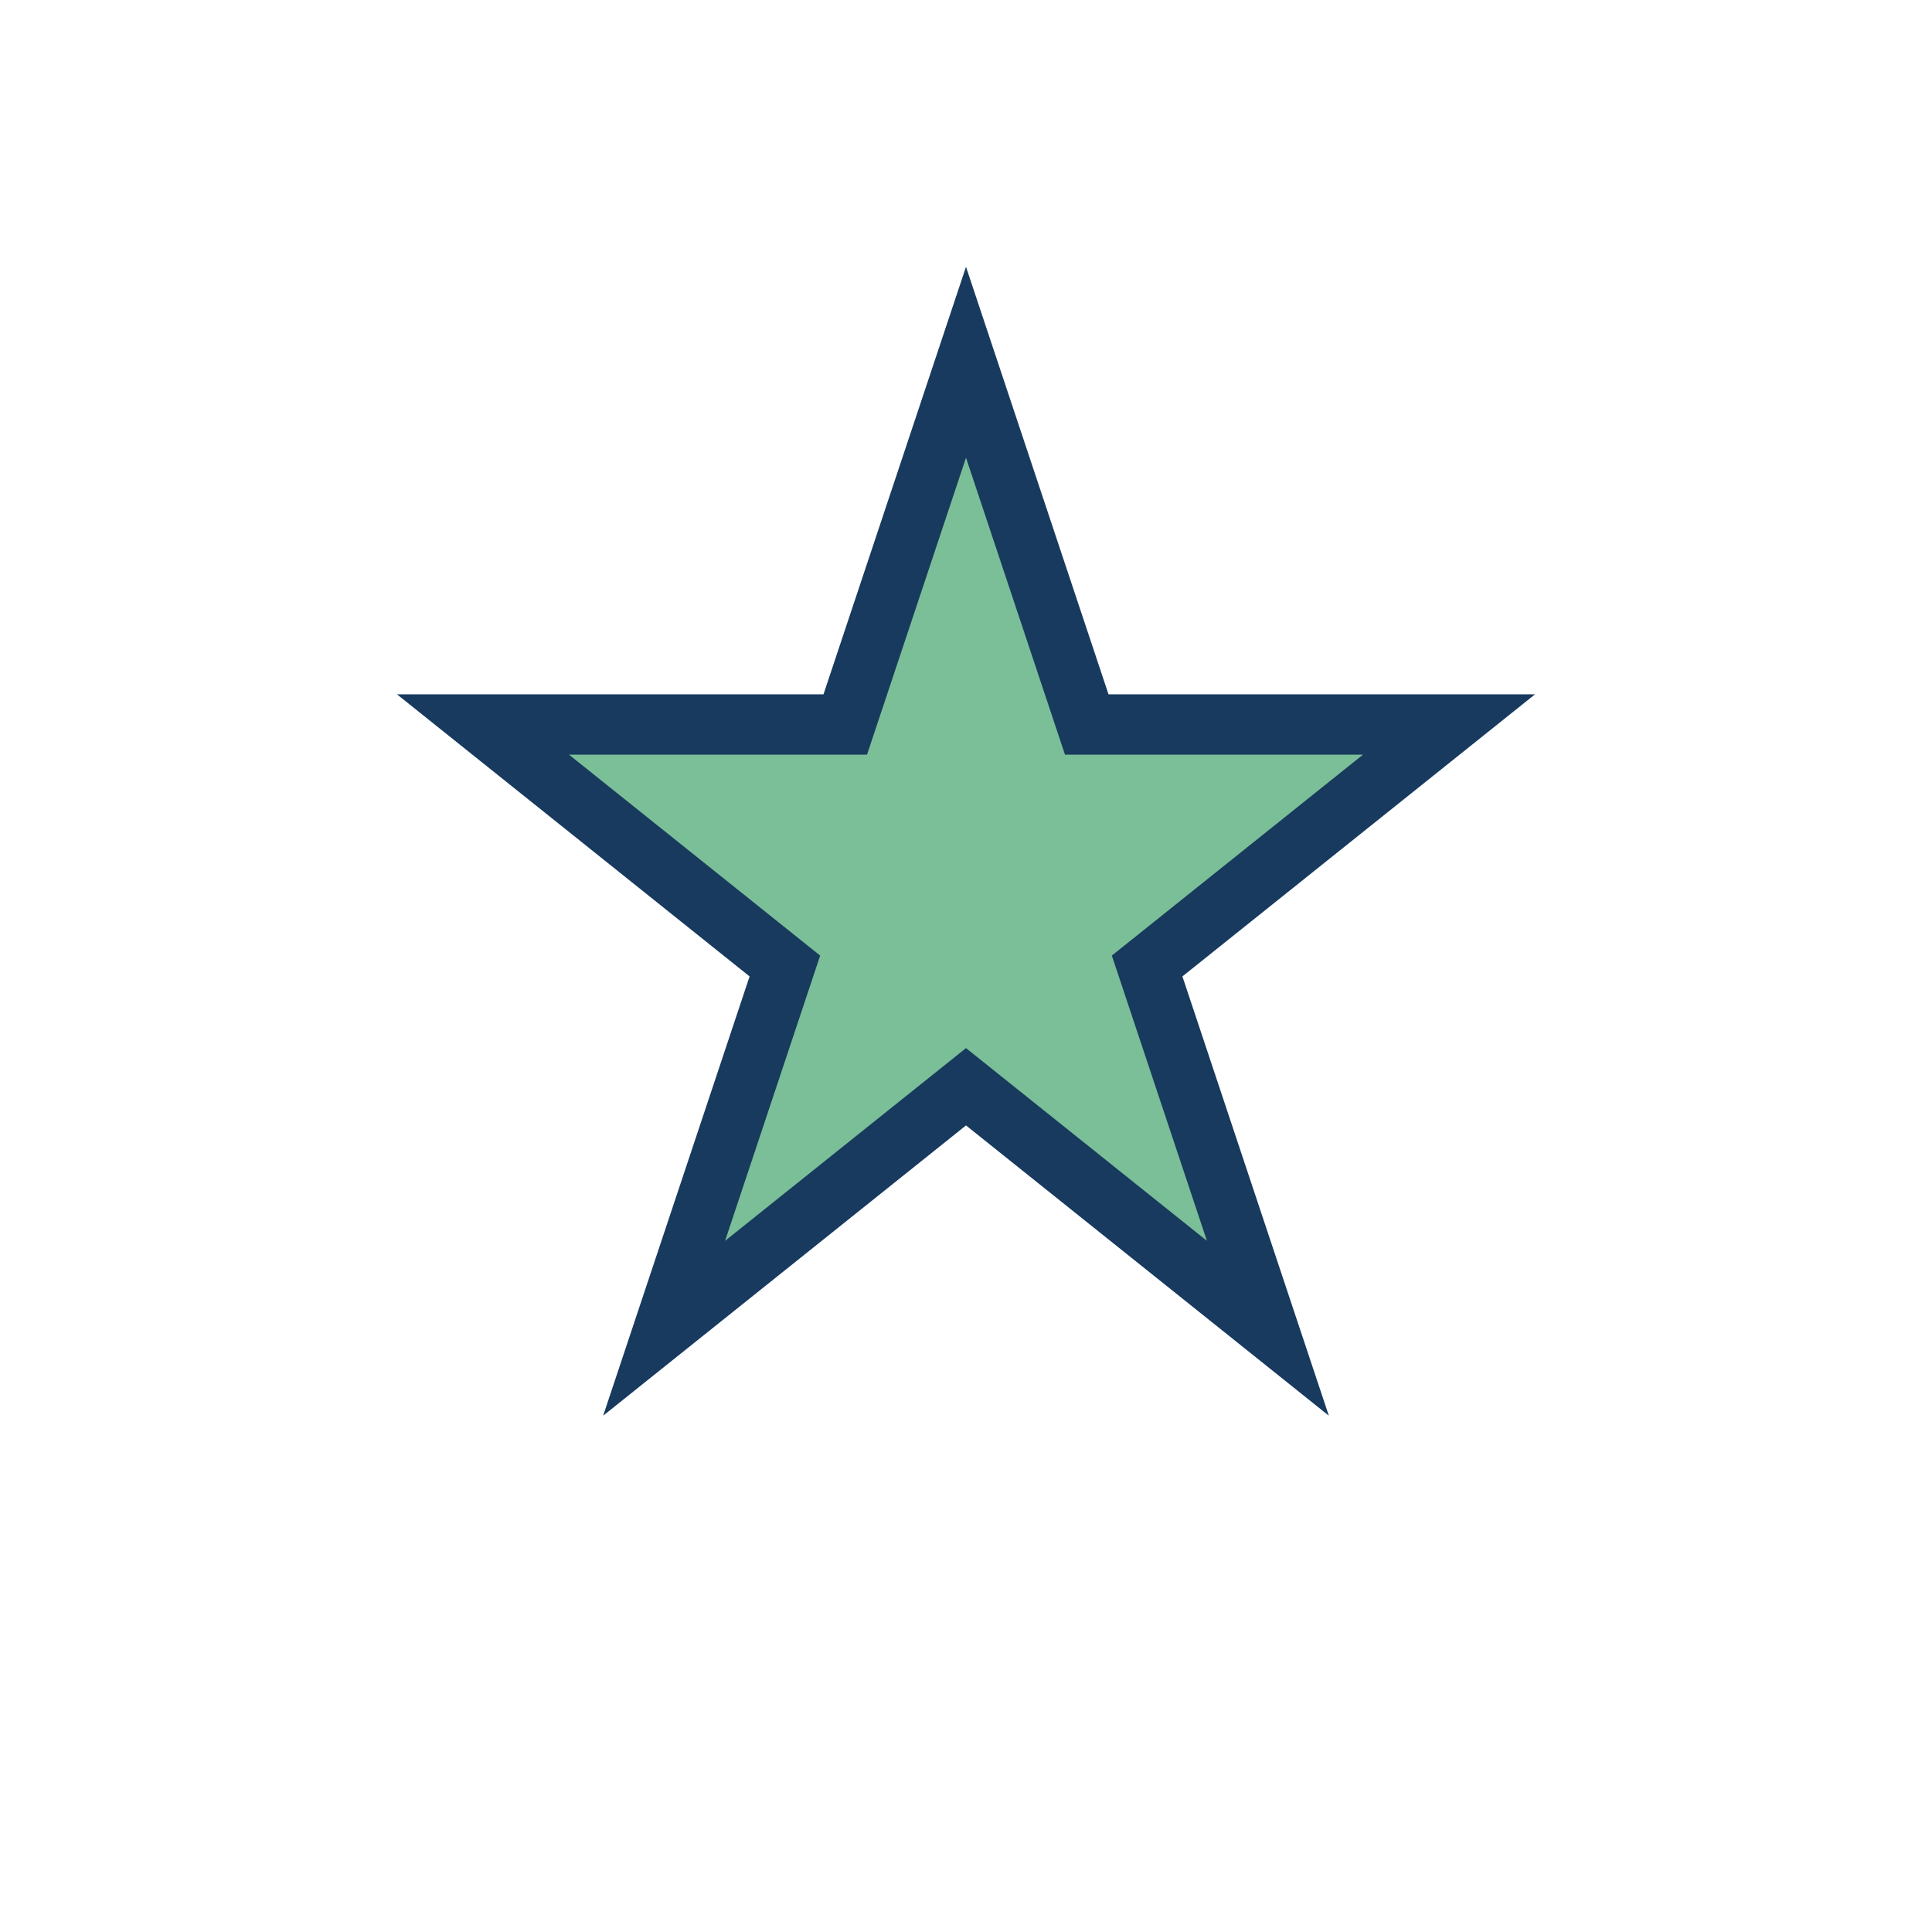 <?xml version="1.0" encoding="UTF-8"?>
<svg xmlns="http://www.w3.org/2000/svg" width="32" height="32" viewBox="0 0 32 32"><path d="M16 6l2 6h6l-5 4 2 6-5-4-5 4 2-6-5-4h6z" fill="#7BBF98" stroke="#173A5E" stroke-width="1"/></svg>